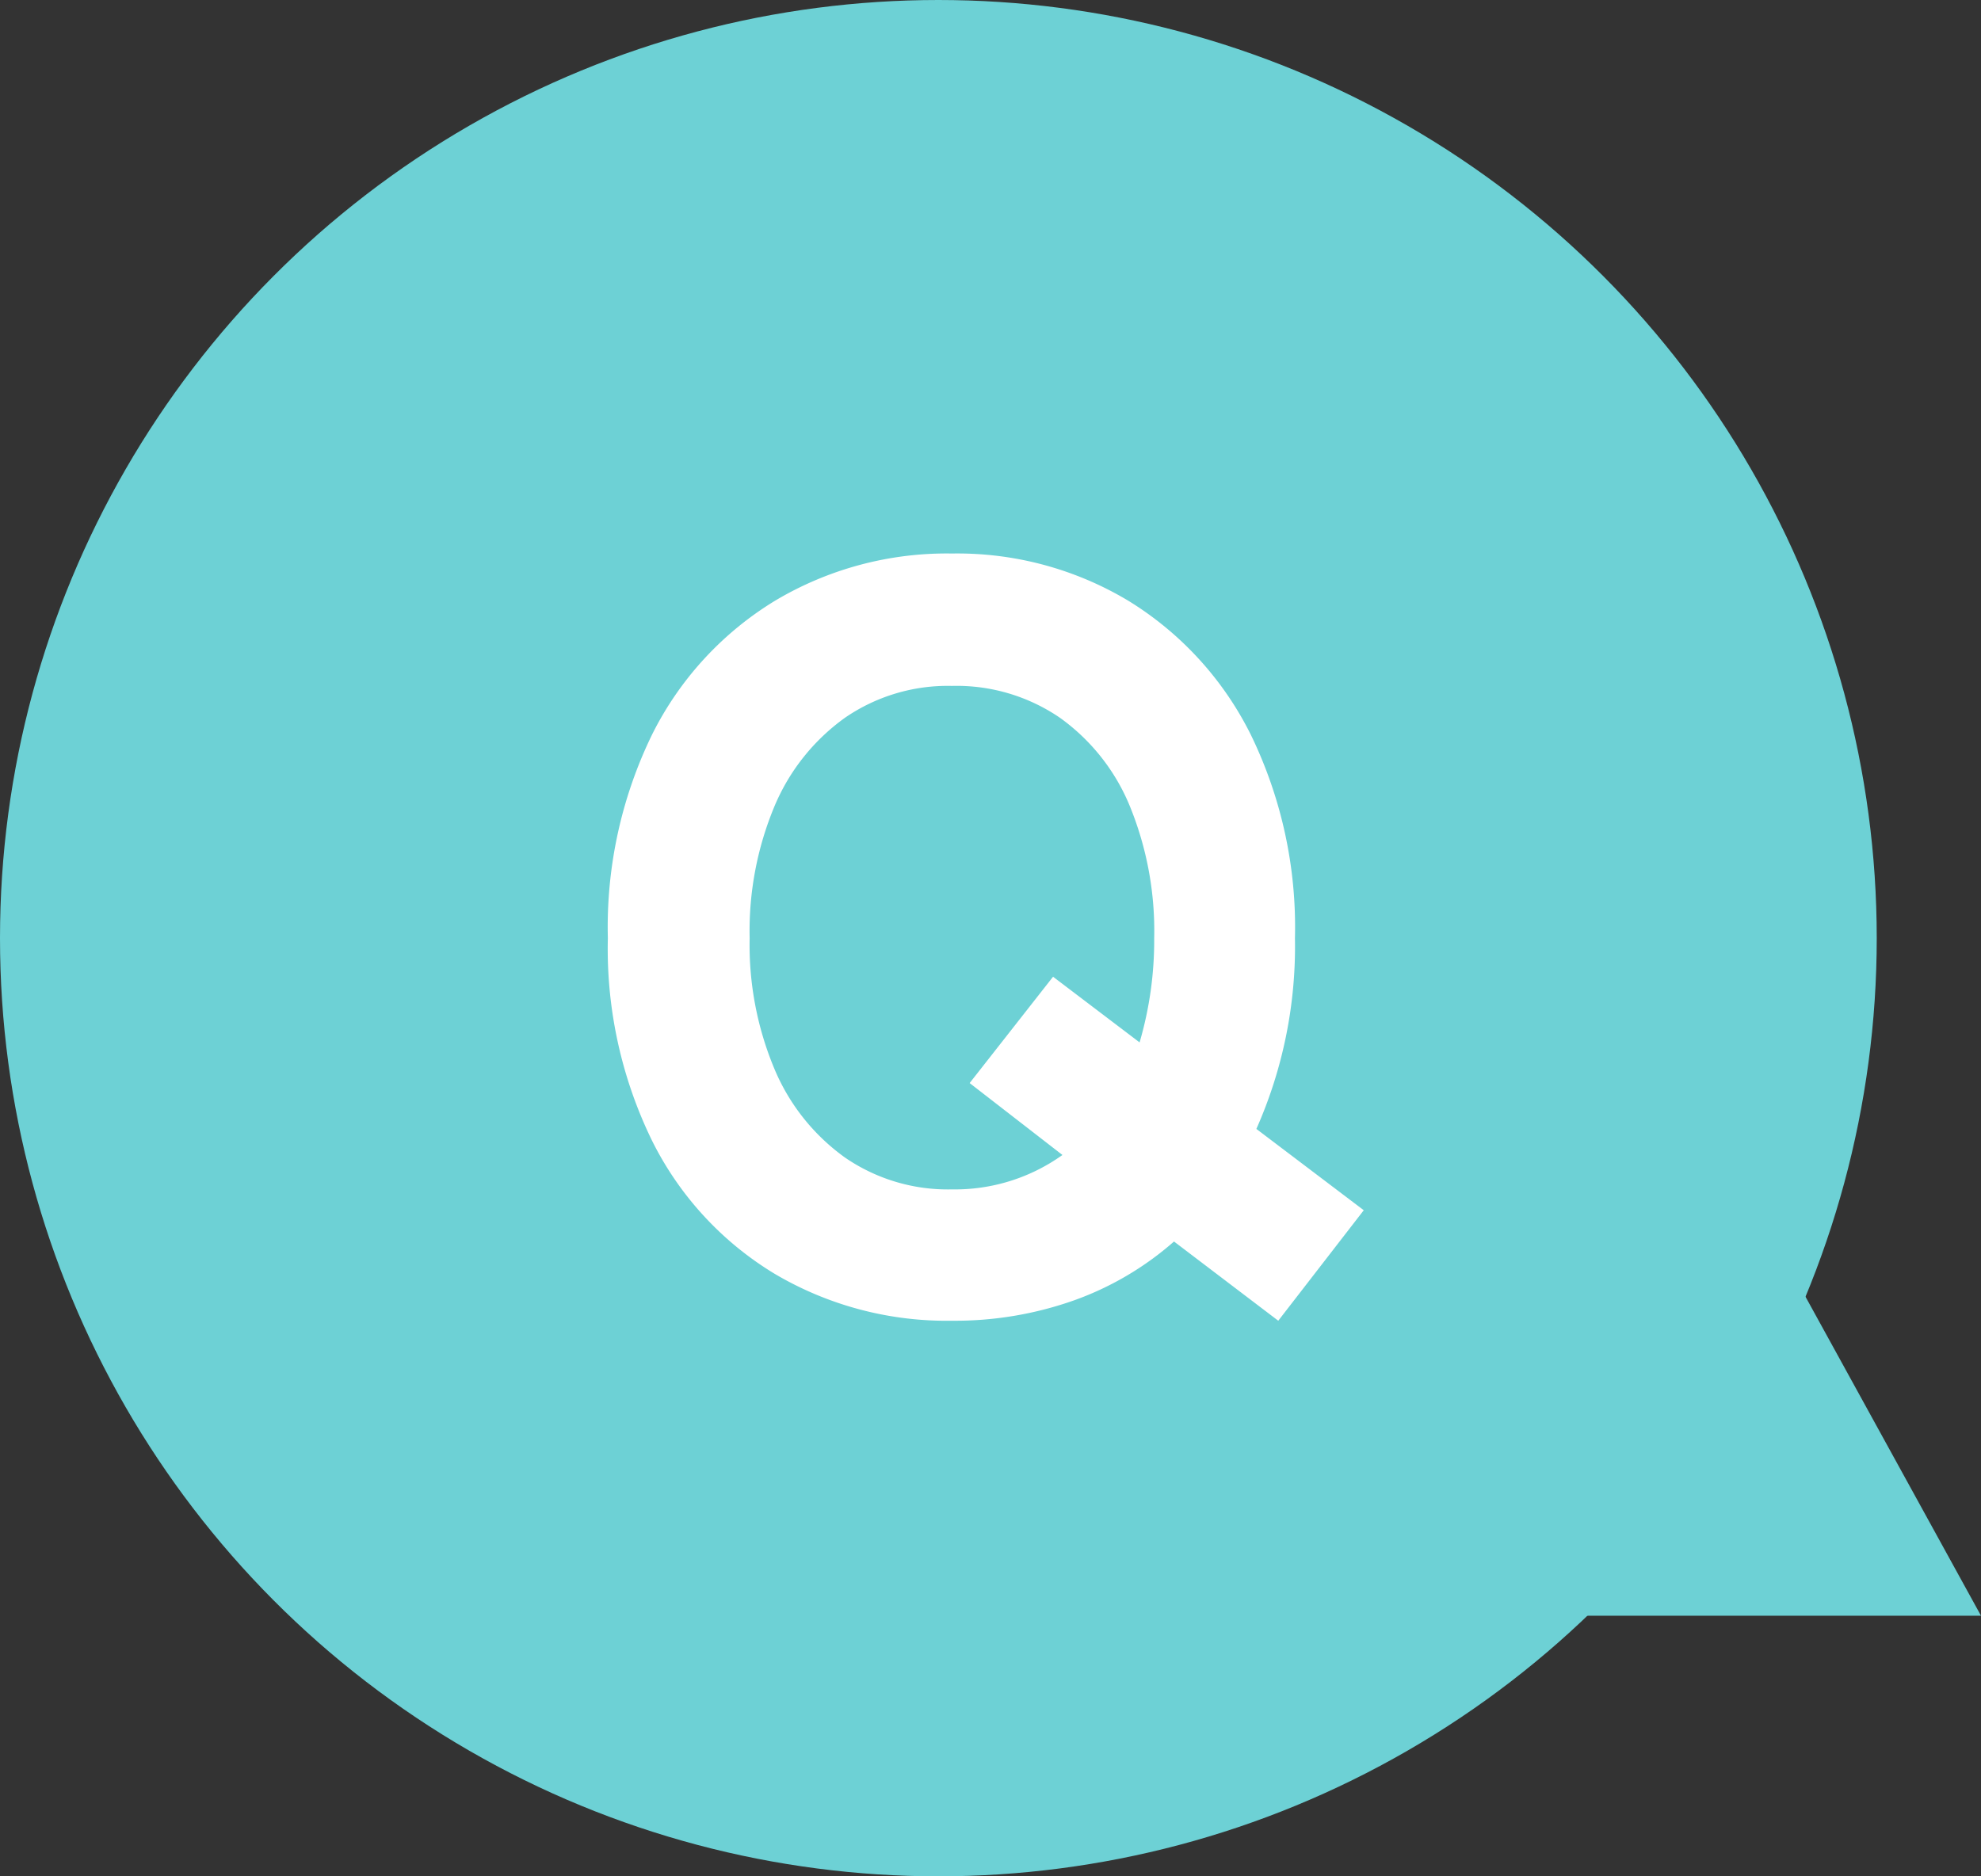 <svg xmlns="http://www.w3.org/2000/svg" width="38" height="36" viewBox="0 0 38 36">
  <rect x="0" y="0" width="38" height="36" fill="#333333" stroke="none"/>
  <g id="cont01_icon-Q" transform="translate(-33 -1720)">
    <circle id="楕円形_318" data-name="楕円形 318" cx="18" cy="18" r="18" transform="translate(33 1720)" fill="#6dd1d5"/>
    <path id="パス_1587" data-name="パス 1587" d="M7.26.34a6.479,6.479,0,0,1-3.4-.9A6.218,6.218,0,0,1,1.51-3.11,8.389,8.389,0,0,1,.66-7a8.435,8.435,0,0,1,.85-3.91,6.287,6.287,0,0,1,2.35-2.56,6.425,6.425,0,0,1,3.4-.91,6.373,6.373,0,0,1,3.39.91,6.31,6.31,0,0,1,2.34,2.56A8.435,8.435,0,0,1,13.84-7a8.627,8.627,0,0,1-.74,3.66l2.06,1.56L13.52.34l-2-1.52A5.914,5.914,0,0,1,9.6-.05,6.84,6.84,0,0,1,7.26.34Zm0-2.52a3.544,3.544,0,0,0,2.12-.66L7.6-4.22,9.2-6.26,10.86-5a6.972,6.972,0,0,0,.28-2,6.327,6.327,0,0,0-.47-2.54,3.914,3.914,0,0,0-1.34-1.69,3.513,3.513,0,0,0-2.07-.61,3.48,3.48,0,0,0-2.05.61A3.983,3.983,0,0,0,3.86-9.54,6.211,6.211,0,0,0,3.38-7a6.158,6.158,0,0,0,.48,2.52A3.983,3.983,0,0,0,5.21-2.79,3.48,3.48,0,0,0,7.26-2.18Z" transform="translate(44 1745)" fill="#fff"/>
    <path id="多角形_1" data-name="多角形 1" d="M5.5,0,11,10H0Z" transform="translate(60 1741)" fill="#6dd1d5"/>
  </g>
</svg>
